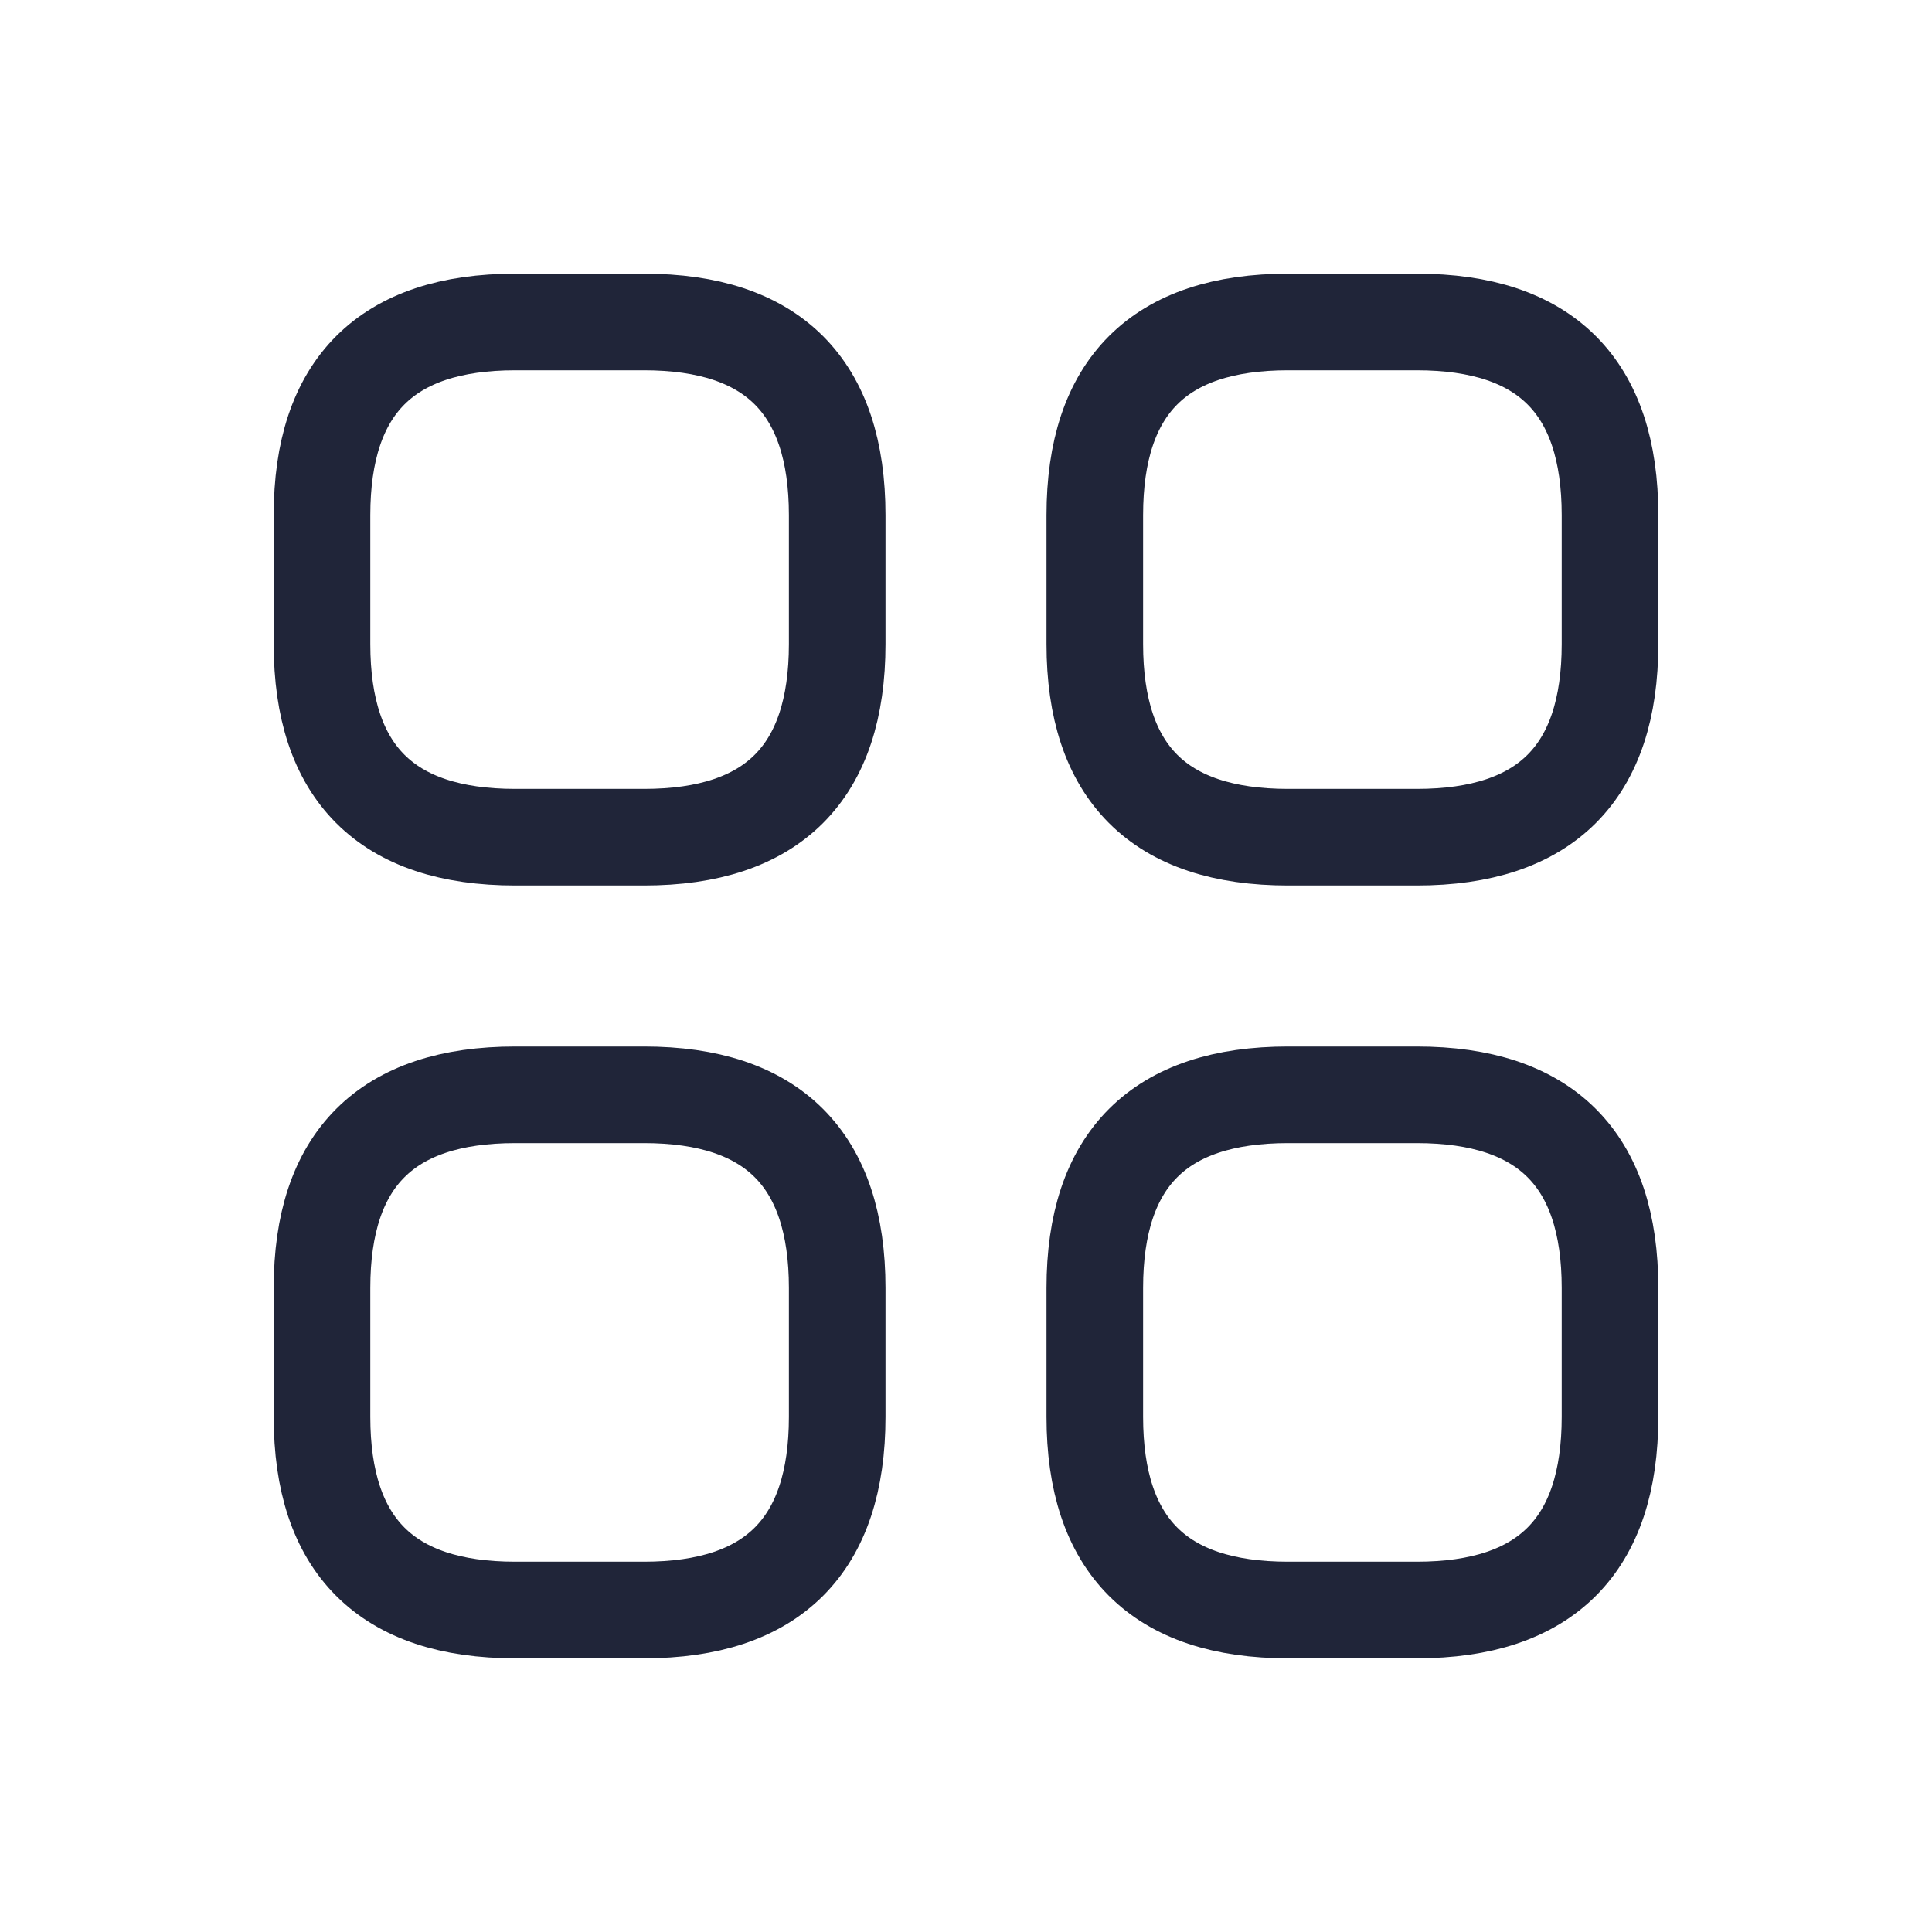 <svg width="24" height="24" viewBox="0 0 24 24" fill="none" xmlns="http://www.w3.org/2000/svg">
<path d="M6.4 10.4H8C9.6 10.4 10.4 9.6 10.4 8V6.4C10.4 4.8 9.6 4 8 4H6.4C4.8 4 4 4.8 4 6.4V8C4 9.6 4.8 10.4 6.4 10.4Z" stroke="#202539" stroke-width="1.2" stroke-miterlimit="10" stroke-linecap="round" stroke-linejoin="round"/>
<path d="M16 10.4H17.6C19.2 10.4 20 9.6 20 8V6.4C20 4.8 19.2 4 17.6 4H16C14.4 4 13.6 4.8 13.6 6.4V8C13.6 9.6 14.4 10.4 16 10.4Z" stroke="#202539" stroke-width="1.2" stroke-miterlimit="10" stroke-linecap="round" stroke-linejoin="round"/>
<path d="M16 20H17.6C19.2 20 20 19.2 20 17.6V16C20 14.4 19.2 13.6 17.6 13.6H16C14.4 13.6 13.6 14.4 13.6 16V17.6C13.6 19.2 14.4 20 16 20Z" stroke="#202539" stroke-width="1.2" stroke-miterlimit="10" stroke-linecap="round" stroke-linejoin="round"/>
<path d="M6.4 20H8C9.6 20 10.4 19.2 10.4 17.6V16C10.4 14.4 9.6 13.6 8 13.6H6.4C4.8 13.6 4 14.4 4 16V17.6C4 19.2 4.8 20 6.4 20Z" stroke="#202539" stroke-width="1.2" stroke-miterlimit="10" stroke-linecap="round" stroke-linejoin="round"/>
</svg>
